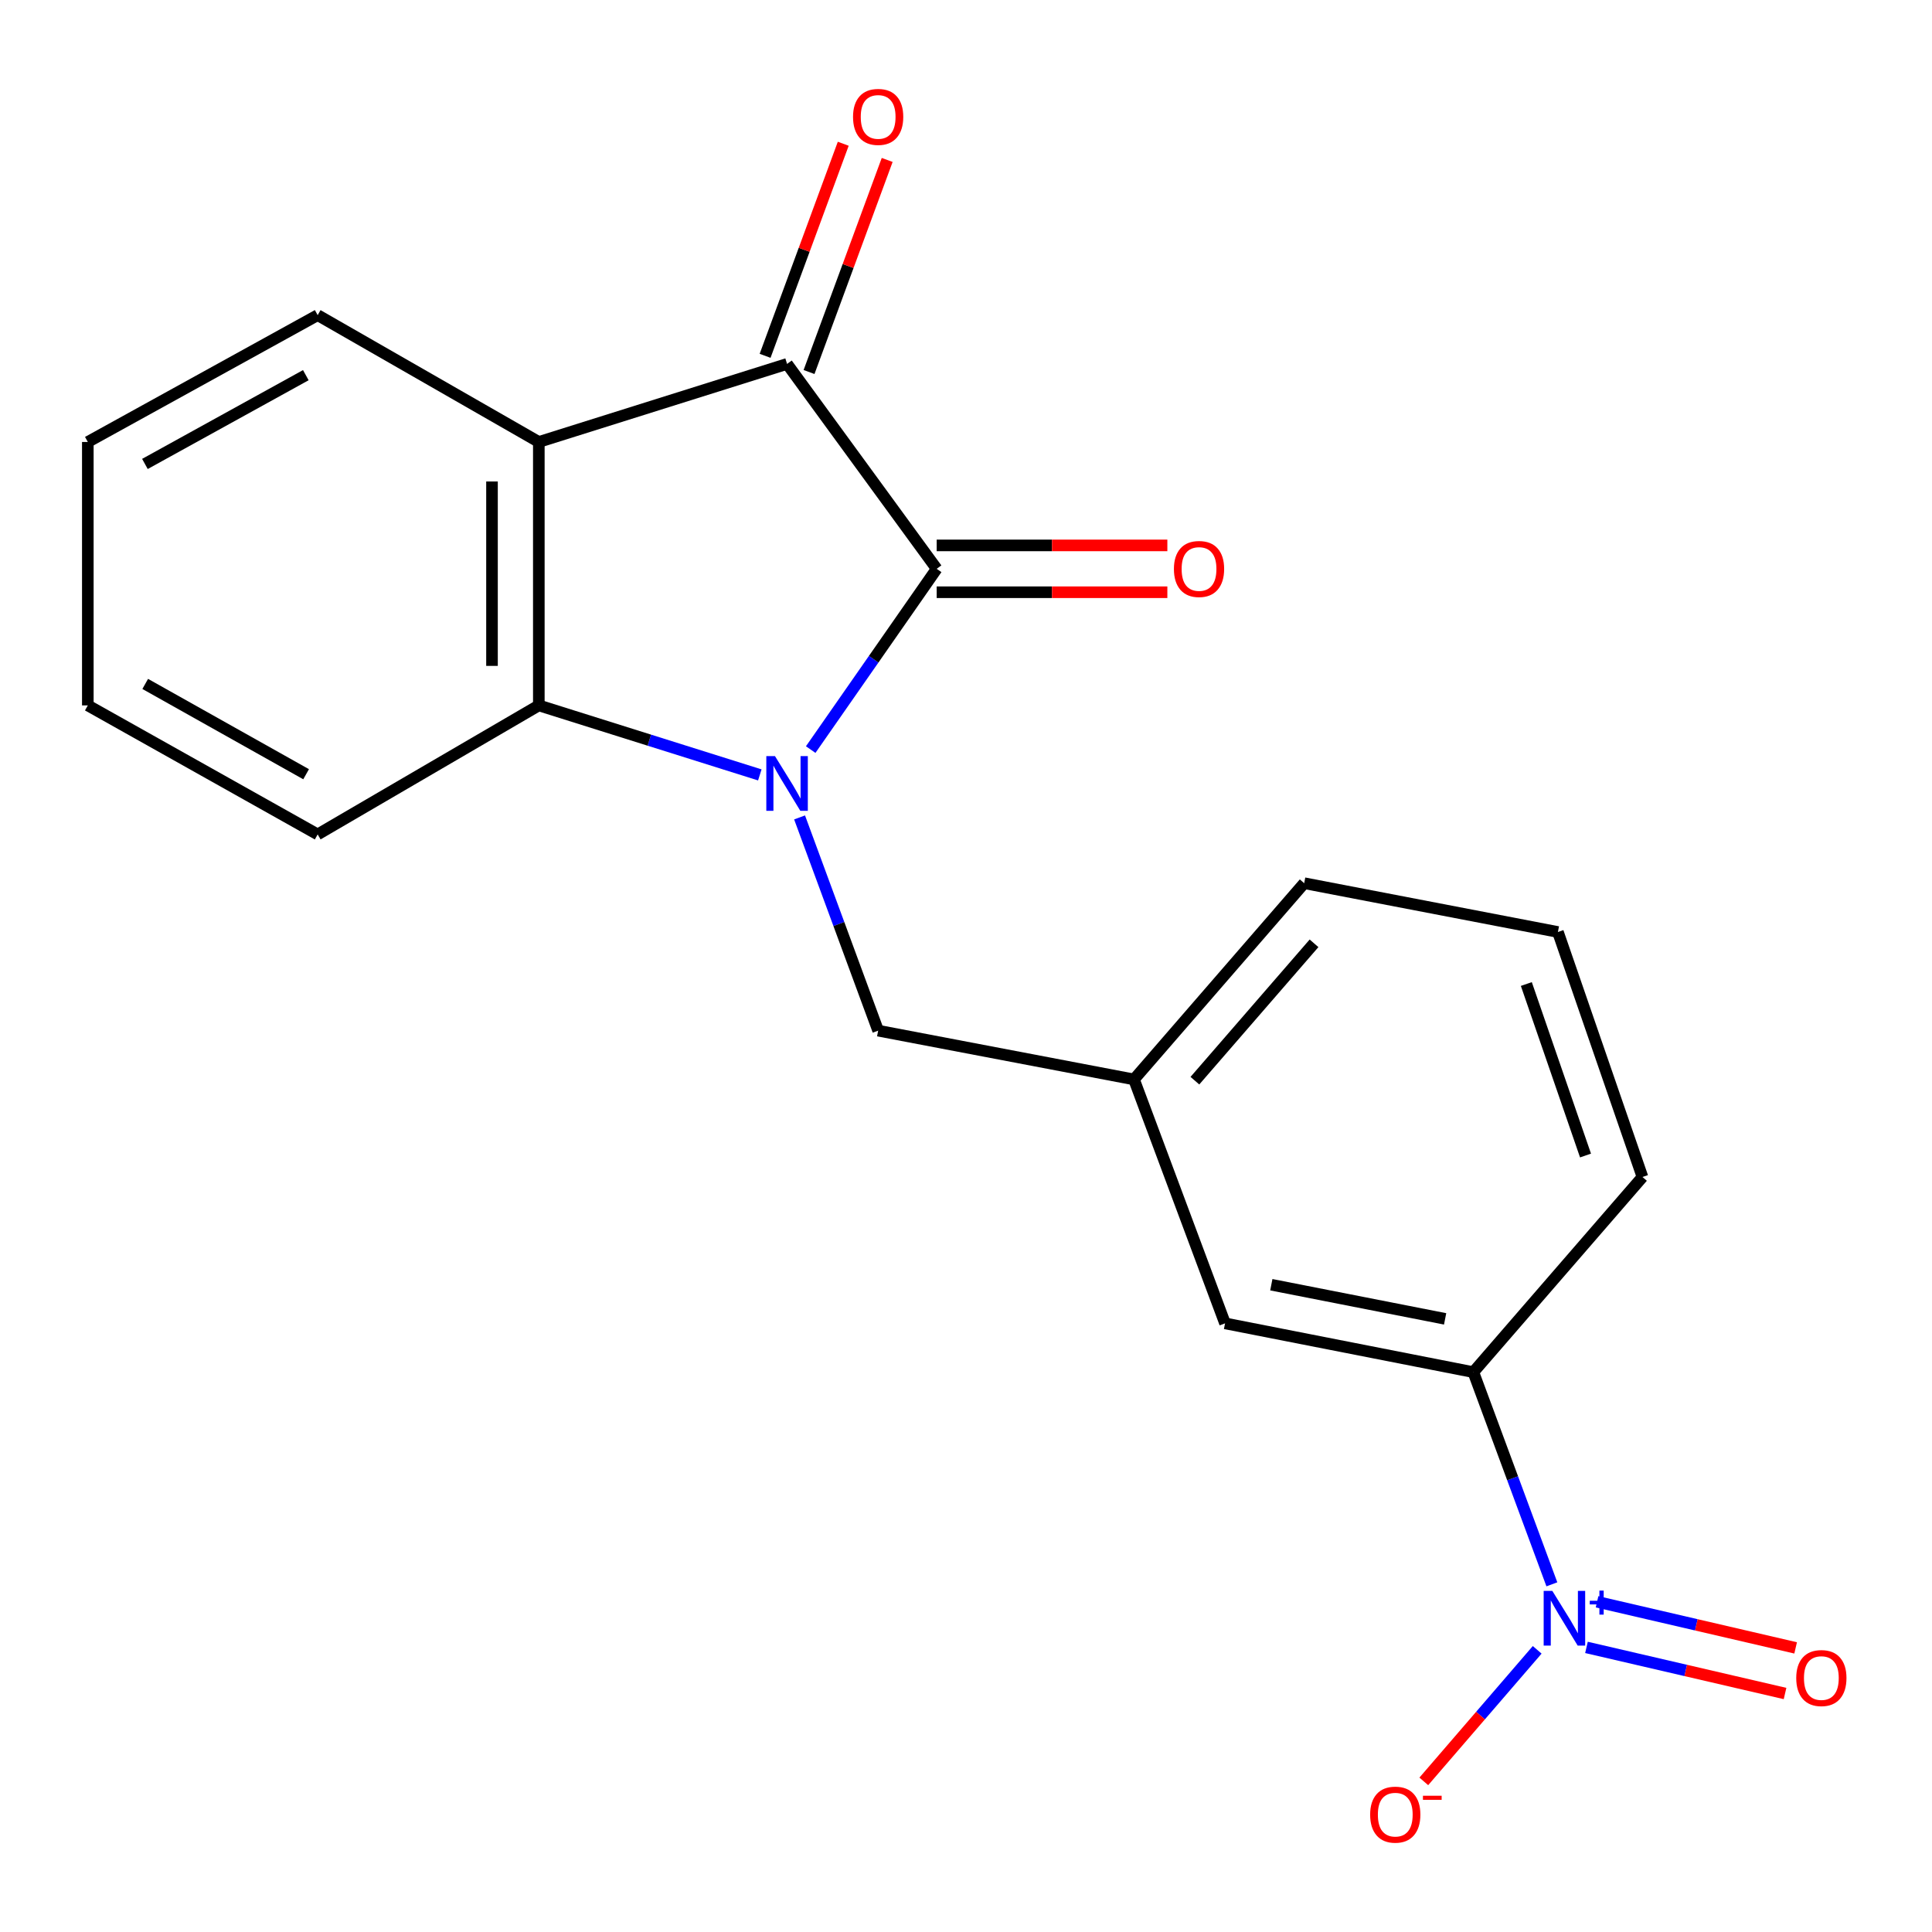 <?xml version='1.0' encoding='iso-8859-1'?>
<svg version='1.1' baseProfile='full'
              xmlns='http://www.w3.org/2000/svg'
                      xmlns:rdkit='http://www.rdkit.org/xml'
                      xmlns:xlink='http://www.w3.org/1999/xlink'
                  xml:space='preserve'
width='1000px' height='1000px' viewBox='0 0 1000 1000'>
<!-- END OF HEADER -->
<rect style='opacity:1.0;fill:#FFFFFF;stroke:none' width='1000' height='1000' x='0' y='0'> </rect>
<path class='bond-0' d='M 419.616,387.981 L 452.222,341.201' style='fill:none;fill-rule:evenodd;stroke:#0000FF;stroke-width:6px;stroke-linecap:butt;stroke-linejoin:miter;stroke-opacity:1' />
<path class='bond-0' d='M 452.222,341.201 L 484.827,294.421' style='fill:none;fill-rule:evenodd;stroke:#000000;stroke-width:6px;stroke-linecap:butt;stroke-linejoin:miter;stroke-opacity:1' />
<path class='bond-3' d='M 393.279,401.09 L 336.088,383.103' style='fill:none;fill-rule:evenodd;stroke:#0000FF;stroke-width:6px;stroke-linecap:butt;stroke-linejoin:miter;stroke-opacity:1' />
<path class='bond-3' d='M 336.088,383.103 L 278.896,365.116' style='fill:none;fill-rule:evenodd;stroke:#000000;stroke-width:6px;stroke-linecap:butt;stroke-linejoin:miter;stroke-opacity:1' />
<path class='bond-6' d='M 413.86,423.095 L 434.195,478.28' style='fill:none;fill-rule:evenodd;stroke:#0000FF;stroke-width:6px;stroke-linecap:butt;stroke-linejoin:miter;stroke-opacity:1' />
<path class='bond-6' d='M 434.195,478.28 L 454.53,533.464' style='fill:none;fill-rule:evenodd;stroke:#000000;stroke-width:6px;stroke-linecap:butt;stroke-linejoin:miter;stroke-opacity:1' />
<path class='bond-1' d='M 484.827,294.421 L 407.386,188.365' style='fill:none;fill-rule:evenodd;stroke:#000000;stroke-width:6px;stroke-linecap:butt;stroke-linejoin:miter;stroke-opacity:1' />
<path class='bond-8' d='M 484.827,306.54 L 544.524,306.54' style='fill:none;fill-rule:evenodd;stroke:#000000;stroke-width:6px;stroke-linecap:butt;stroke-linejoin:miter;stroke-opacity:1' />
<path class='bond-8' d='M 544.524,306.54 L 604.221,306.54' style='fill:none;fill-rule:evenodd;stroke:#FF0000;stroke-width:6px;stroke-linecap:butt;stroke-linejoin:miter;stroke-opacity:1' />
<path class='bond-8' d='M 484.827,282.302 L 544.524,282.302' style='fill:none;fill-rule:evenodd;stroke:#000000;stroke-width:6px;stroke-linecap:butt;stroke-linejoin:miter;stroke-opacity:1' />
<path class='bond-8' d='M 544.524,282.302 L 604.221,282.302' style='fill:none;fill-rule:evenodd;stroke:#FF0000;stroke-width:6px;stroke-linecap:butt;stroke-linejoin:miter;stroke-opacity:1' />
<path class='bond-10' d='M 418.758,192.555 L 438.982,137.671' style='fill:none;fill-rule:evenodd;stroke:#000000;stroke-width:6px;stroke-linecap:butt;stroke-linejoin:miter;stroke-opacity:1' />
<path class='bond-10' d='M 438.982,137.671 L 459.206,82.786' style='fill:none;fill-rule:evenodd;stroke:#FF0000;stroke-width:6px;stroke-linecap:butt;stroke-linejoin:miter;stroke-opacity:1' />
<path class='bond-10' d='M 396.014,184.175 L 416.239,129.29' style='fill:none;fill-rule:evenodd;stroke:#000000;stroke-width:6px;stroke-linecap:butt;stroke-linejoin:miter;stroke-opacity:1' />
<path class='bond-10' d='M 416.239,129.29 L 436.463,74.406' style='fill:none;fill-rule:evenodd;stroke:#FF0000;stroke-width:6px;stroke-linecap:butt;stroke-linejoin:miter;stroke-opacity:1' />
<path class='bond-20' d='M 407.386,188.365 L 278.896,228.762' style='fill:none;fill-rule:evenodd;stroke:#000000;stroke-width:6px;stroke-linecap:butt;stroke-linejoin:miter;stroke-opacity:1' />
<path class='bond-2' d='M 278.896,228.762 L 278.896,365.116' style='fill:none;fill-rule:evenodd;stroke:#000000;stroke-width:6px;stroke-linecap:butt;stroke-linejoin:miter;stroke-opacity:1' />
<path class='bond-2' d='M 254.658,249.215 L 254.658,344.663' style='fill:none;fill-rule:evenodd;stroke:#000000;stroke-width:6px;stroke-linecap:butt;stroke-linejoin:miter;stroke-opacity:1' />
<path class='bond-13' d='M 278.896,228.762 L 164.424,163.117' style='fill:none;fill-rule:evenodd;stroke:#000000;stroke-width:6px;stroke-linecap:butt;stroke-linejoin:miter;stroke-opacity:1' />
<path class='bond-14' d='M 278.896,365.116 L 164.424,431.892' style='fill:none;fill-rule:evenodd;stroke:#000000;stroke-width:6px;stroke-linecap:butt;stroke-linejoin:miter;stroke-opacity:1' />
<path class='bond-4' d='M 803.245,820.045 L 782.922,765.13' style='fill:none;fill-rule:evenodd;stroke:#0000FF;stroke-width:6px;stroke-linecap:butt;stroke-linejoin:miter;stroke-opacity:1' />
<path class='bond-4' d='M 782.922,765.13 L 762.598,710.215' style='fill:none;fill-rule:evenodd;stroke:#000000;stroke-width:6px;stroke-linecap:butt;stroke-linejoin:miter;stroke-opacity:1' />
<path class='bond-7' d='M 795.649,853.95 L 766.303,887.995' style='fill:none;fill-rule:evenodd;stroke:#0000FF;stroke-width:6px;stroke-linecap:butt;stroke-linejoin:miter;stroke-opacity:1' />
<path class='bond-7' d='M 766.303,887.995 L 736.956,922.04' style='fill:none;fill-rule:evenodd;stroke:#FF0000;stroke-width:6px;stroke-linecap:butt;stroke-linejoin:miter;stroke-opacity:1' />
<path class='bond-9' d='M 821.154,852.692 L 872.546,864.624' style='fill:none;fill-rule:evenodd;stroke:#0000FF;stroke-width:6px;stroke-linecap:butt;stroke-linejoin:miter;stroke-opacity:1' />
<path class='bond-9' d='M 872.546,864.624 L 923.938,876.557' style='fill:none;fill-rule:evenodd;stroke:#FF0000;stroke-width:6px;stroke-linecap:butt;stroke-linejoin:miter;stroke-opacity:1' />
<path class='bond-9' d='M 826.636,829.082 L 878.028,841.014' style='fill:none;fill-rule:evenodd;stroke:#0000FF;stroke-width:6px;stroke-linecap:butt;stroke-linejoin:miter;stroke-opacity:1' />
<path class='bond-9' d='M 878.028,841.014 L 929.42,852.946' style='fill:none;fill-rule:evenodd;stroke:#FF0000;stroke-width:6px;stroke-linecap:butt;stroke-linejoin:miter;stroke-opacity:1' />
<path class='bond-5' d='M 762.598,710.215 L 634.082,684.967' style='fill:none;fill-rule:evenodd;stroke:#000000;stroke-width:6px;stroke-linecap:butt;stroke-linejoin:miter;stroke-opacity:1' />
<path class='bond-5' d='M 747.993,682.644 L 658.032,664.971' style='fill:none;fill-rule:evenodd;stroke:#000000;stroke-width:6px;stroke-linecap:butt;stroke-linejoin:miter;stroke-opacity:1' />
<path class='bond-22' d='M 762.598,710.215 L 850.139,609.209' style='fill:none;fill-rule:evenodd;stroke:#000000;stroke-width:6px;stroke-linecap:butt;stroke-linejoin:miter;stroke-opacity:1' />
<path class='bond-12' d='M 454.53,533.464 L 586.951,558.713' style='fill:none;fill-rule:evenodd;stroke:#000000;stroke-width:6px;stroke-linecap:butt;stroke-linejoin:miter;stroke-opacity:1' />
<path class='bond-11' d='M 634.082,684.967 L 586.951,558.713' style='fill:none;fill-rule:evenodd;stroke:#000000;stroke-width:6px;stroke-linecap:butt;stroke-linejoin:miter;stroke-opacity:1' />
<path class='bond-17' d='M 586.951,558.713 L 675.044,457.141' style='fill:none;fill-rule:evenodd;stroke:#000000;stroke-width:6px;stroke-linecap:butt;stroke-linejoin:miter;stroke-opacity:1' />
<path class='bond-17' d='M 618.476,559.358 L 680.141,488.257' style='fill:none;fill-rule:evenodd;stroke:#000000;stroke-width:6px;stroke-linecap:butt;stroke-linejoin:miter;stroke-opacity:1' />
<path class='bond-21' d='M 164.424,163.117 L 45.455,228.762' style='fill:none;fill-rule:evenodd;stroke:#000000;stroke-width:6px;stroke-linecap:butt;stroke-linejoin:miter;stroke-opacity:1' />
<path class='bond-21' d='M 158.289,194.185 L 75.01,240.137' style='fill:none;fill-rule:evenodd;stroke:#000000;stroke-width:6px;stroke-linecap:butt;stroke-linejoin:miter;stroke-opacity:1' />
<path class='bond-19' d='M 164.424,431.892 L 45.455,365.116' style='fill:none;fill-rule:evenodd;stroke:#000000;stroke-width:6px;stroke-linecap:butt;stroke-linejoin:miter;stroke-opacity:1' />
<path class='bond-19' d='M 158.442,400.74 L 75.164,353.996' style='fill:none;fill-rule:evenodd;stroke:#000000;stroke-width:6px;stroke-linecap:butt;stroke-linejoin:miter;stroke-opacity:1' />
<path class='bond-15' d='M 850.139,609.209 L 806.375,482.402' style='fill:none;fill-rule:evenodd;stroke:#000000;stroke-width:6px;stroke-linecap:butt;stroke-linejoin:miter;stroke-opacity:1' />
<path class='bond-15' d='M 820.662,598.095 L 790.028,509.331' style='fill:none;fill-rule:evenodd;stroke:#000000;stroke-width:6px;stroke-linecap:butt;stroke-linejoin:miter;stroke-opacity:1' />
<path class='bond-16' d='M 806.375,482.402 L 675.044,457.141' style='fill:none;fill-rule:evenodd;stroke:#000000;stroke-width:6px;stroke-linecap:butt;stroke-linejoin:miter;stroke-opacity:1' />
<path class='bond-18' d='M 45.455,228.762 L 45.455,365.116' style='fill:none;fill-rule:evenodd;stroke:#000000;stroke-width:6px;stroke-linecap:butt;stroke-linejoin:miter;stroke-opacity:1' />
<path  class='atom-0' d='M 401.126 391.367
L 410.406 406.367
Q 411.326 407.847, 412.806 410.527
Q 414.286 413.207, 414.366 413.367
L 414.366 391.367
L 418.126 391.367
L 418.126 419.687
L 414.246 419.687
L 404.286 403.287
Q 403.126 401.367, 401.886 399.167
Q 400.686 396.967, 400.326 396.287
L 400.326 419.687
L 396.646 419.687
L 396.646 391.367
L 401.126 391.367
' fill='#0000FF'/>
<path  class='atom-5' d='M 803.482 823.441
L 812.762 838.441
Q 813.682 839.921, 815.162 842.601
Q 816.642 845.281, 816.722 845.441
L 816.722 823.441
L 820.482 823.441
L 820.482 851.761
L 816.602 851.761
L 806.642 835.361
Q 805.482 833.441, 804.242 831.241
Q 803.042 829.041, 802.682 828.361
L 802.682 851.761
L 799.002 851.761
L 799.002 823.441
L 803.482 823.441
' fill='#0000FF'/>
<path  class='atom-5' d='M 822.858 828.546
L 827.847 828.546
L 827.847 823.292
L 830.065 823.292
L 830.065 828.546
L 835.187 828.546
L 835.187 830.447
L 830.065 830.447
L 830.065 835.727
L 827.847 835.727
L 827.847 830.447
L 822.858 830.447
L 822.858 828.546
' fill='#0000FF'/>
<path  class='atom-8' d='M 709.188 939.253
Q 709.188 932.453, 712.548 928.653
Q 715.908 924.853, 722.188 924.853
Q 728.468 924.853, 731.828 928.653
Q 735.188 932.453, 735.188 939.253
Q 735.188 946.133, 731.788 950.053
Q 728.388 953.933, 722.188 953.933
Q 715.948 953.933, 712.548 950.053
Q 709.188 946.173, 709.188 939.253
M 722.188 950.733
Q 726.508 950.733, 728.828 947.853
Q 731.188 944.933, 731.188 939.253
Q 731.188 933.693, 728.828 930.893
Q 726.508 928.053, 722.188 928.053
Q 717.868 928.053, 715.508 930.853
Q 713.188 933.653, 713.188 939.253
Q 713.188 944.973, 715.508 947.853
Q 717.868 950.733, 722.188 950.733
' fill='#FF0000'/>
<path  class='atom-8' d='M 736.508 929.475
L 746.197 929.475
L 746.197 931.587
L 736.508 931.587
L 736.508 929.475
' fill='#FF0000'/>
<path  class='atom-9' d='M 607.616 294.501
Q 607.616 287.701, 610.976 283.901
Q 614.336 280.101, 620.616 280.101
Q 626.896 280.101, 630.256 283.901
Q 633.616 287.701, 633.616 294.501
Q 633.616 301.381, 630.216 305.301
Q 626.816 309.181, 620.616 309.181
Q 614.376 309.181, 610.976 305.301
Q 607.616 301.421, 607.616 294.501
M 620.616 305.981
Q 624.936 305.981, 627.256 303.101
Q 629.616 300.181, 629.616 294.501
Q 629.616 288.941, 627.256 286.141
Q 624.936 283.301, 620.616 283.301
Q 616.296 283.301, 613.936 286.101
Q 611.616 288.901, 611.616 294.501
Q 611.616 300.221, 613.936 303.101
Q 616.296 305.981, 620.616 305.981
' fill='#FF0000'/>
<path  class='atom-10' d='M 929.729 868.558
Q 929.729 861.758, 933.089 857.958
Q 936.449 854.158, 942.729 854.158
Q 949.009 854.158, 952.369 857.958
Q 955.729 861.758, 955.729 868.558
Q 955.729 875.438, 952.329 879.358
Q 948.929 883.238, 942.729 883.238
Q 936.489 883.238, 933.089 879.358
Q 929.729 875.478, 929.729 868.558
M 942.729 880.038
Q 947.049 880.038, 949.369 877.158
Q 951.729 874.238, 951.729 868.558
Q 951.729 862.998, 949.369 860.198
Q 947.049 857.358, 942.729 857.358
Q 938.409 857.358, 936.049 860.158
Q 933.729 862.958, 933.729 868.558
Q 933.729 874.278, 936.049 877.158
Q 938.409 880.038, 942.729 880.038
' fill='#FF0000'/>
<path  class='atom-11' d='M 441.53 60.507
Q 441.53 53.707, 444.89 49.907
Q 448.25 46.107, 454.53 46.107
Q 460.81 46.107, 464.17 49.907
Q 467.53 53.707, 467.53 60.507
Q 467.53 67.387, 464.13 71.307
Q 460.73 75.187, 454.53 75.187
Q 448.29 75.187, 444.89 71.307
Q 441.53 67.427, 441.53 60.507
M 454.53 71.987
Q 458.85 71.987, 461.17 69.107
Q 463.53 66.187, 463.53 60.507
Q 463.53 54.947, 461.17 52.147
Q 458.85 49.307, 454.53 49.307
Q 450.21 49.307, 447.85 52.107
Q 445.53 54.907, 445.53 60.507
Q 445.53 66.227, 447.85 69.107
Q 450.21 71.987, 454.53 71.987
' fill='#FF0000'/>
</svg>
